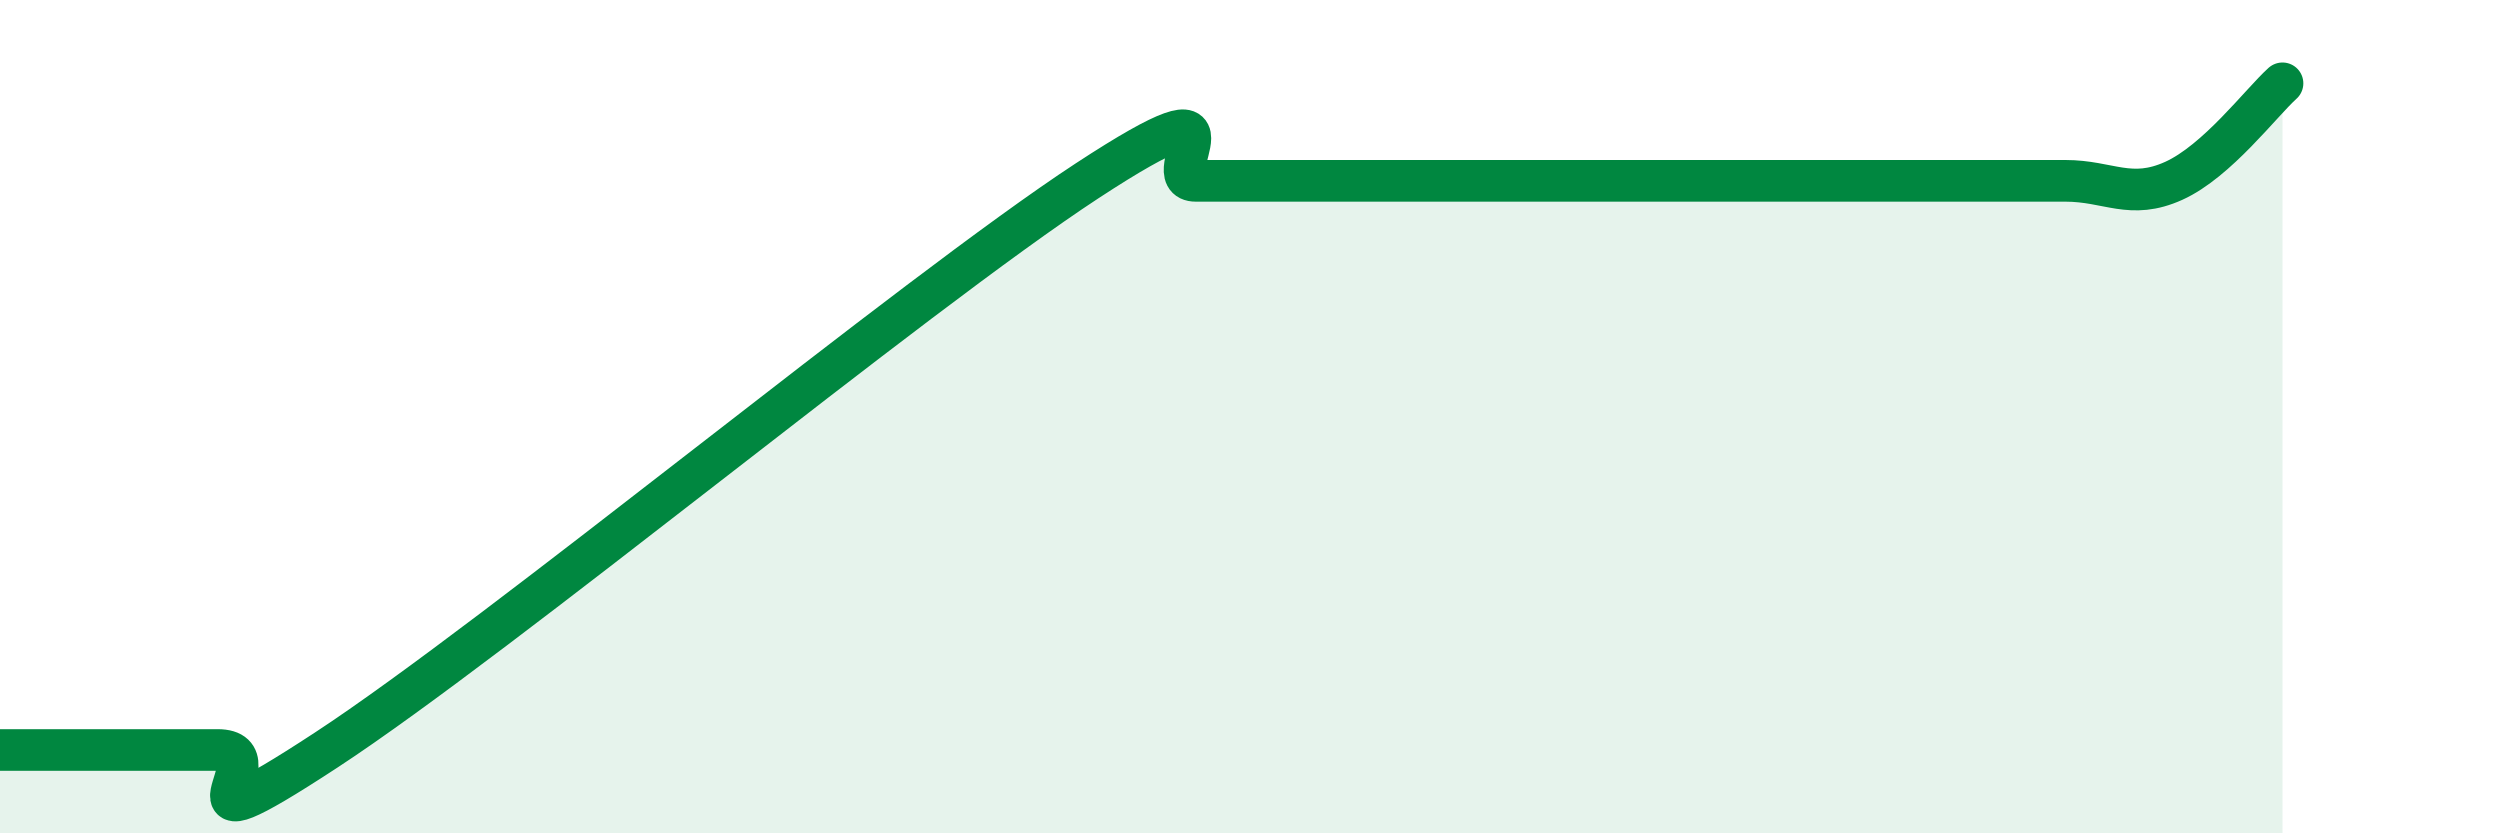 
    <svg width="60" height="20" viewBox="0 0 60 20" xmlns="http://www.w3.org/2000/svg">
      <path
        d="M 0,18 C 1.04,18 3.65,18 5.22,18 C 6.79,18 3.66,20.73 7.83,18 C 12,15.27 21.92,7.07 26.09,4.34 C 30.26,1.61 27.66,4.34 28.7,4.34 C 29.74,4.34 30.26,4.34 31.3,4.34 C 32.34,4.34 32.87,4.34 33.91,4.34 C 34.95,4.34 35.48,4.34 36.52,4.34 C 37.56,4.34 38.09,4.34 39.13,4.34 C 40.17,4.34 40.7,4.34 41.74,4.34 C 42.78,4.34 43.31,4.34 44.35,4.34 C 45.39,4.34 45.92,4.34 46.96,4.34 C 48,4.34 48.53,4.34 49.57,4.34 C 50.61,4.34 51.13,4.81 52.17,4.34 C 53.21,3.87 54.26,2.47 54.78,2L54.78 20L0 20Z"
        fill="#008740"
        opacity="0.1"
        stroke-linecap="round"
        stroke-linejoin="round"
      />
      <path
        d="M 0,18 C 1.04,18 3.65,18 5.22,18 C 6.79,18 3.66,20.73 7.83,18 C 12,15.27 21.92,7.07 26.09,4.34 C 30.26,1.61 27.66,4.34 28.7,4.34 C 29.74,4.34 30.26,4.34 31.3,4.34 C 32.34,4.34 32.87,4.34 33.91,4.34 C 34.95,4.34 35.48,4.34 36.52,4.34 C 37.56,4.34 38.09,4.34 39.13,4.34 C 40.17,4.34 40.7,4.34 41.74,4.34 C 42.78,4.34 43.31,4.34 44.35,4.34 C 45.39,4.34 45.92,4.34 46.96,4.34 C 48,4.34 48.53,4.34 49.57,4.34 C 50.61,4.34 51.13,4.81 52.17,4.34 C 53.21,3.87 54.26,2.47 54.78,2"
        stroke="#008740"
        stroke-width="1"
        fill="none"
        stroke-linecap="round"
        stroke-linejoin="round"
      />
    </svg>
  